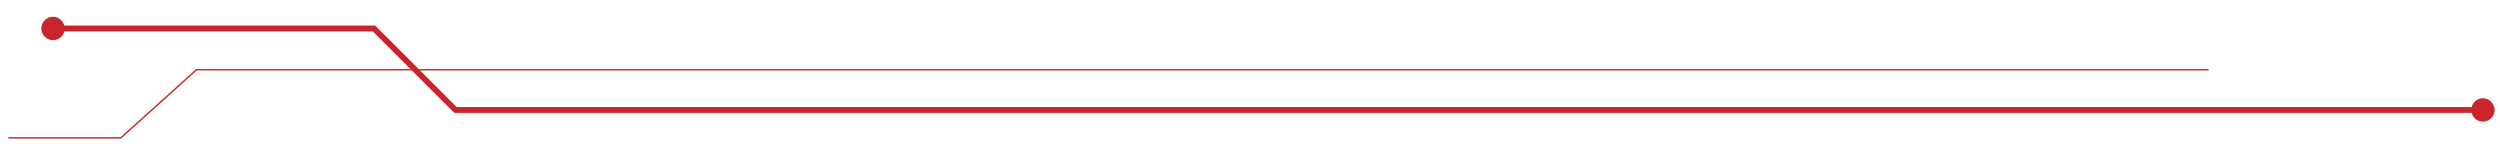 <?xml version="1.0" encoding="utf-8"?>
<!-- Generator: Adobe Illustrator 26.3.1, SVG Export Plug-In . SVG Version: 6.00 Build 0)  -->
<svg version="1.1" id="Layer_1" xmlns="http://www.w3.org/2000/svg" xmlns:xlink="http://www.w3.org/1999/xlink" x="0px" y="0px"
	 viewBox="0 0 895.8 53.7" style="enable-background:new 0 0 895.8 53.7;" xml:space="preserve">
<style type="text/css">
	.st0{fill:none;stroke:#C9252C;stroke-width:2.082;}
	.st1{fill:#C9252C;}
	.st2{fill:none;stroke:#C9252C;stroke-width:0.52;}
</style>
<polyline class="st0" points="889.7,39.4 163.2,39.4 134,10.2 19,10.2 "/>
<path class="st1" d="M889.7,35.2c-2.3,0-4.2,1.9-4.2,4.2c0,2.3,1.9,4.2,4.2,4.2c2.3,0,4.2-1.9,4.2-4.2
	C893.8,37.1,892,35.2,889.7,35.2"/>
<path class="st1" d="M19,6c-2.3,0-4.2,1.9-4.2,4.2c0,2.3,1.9,4.2,4.2,4.2c2.3,0,4.2-1.9,4.2-4.2C23.1,7.9,21.3,6,19,6"/>
<polyline class="st2" points="791.4,25 70.4,25 43.3,49.4 3,49.4 "/>
</svg>

